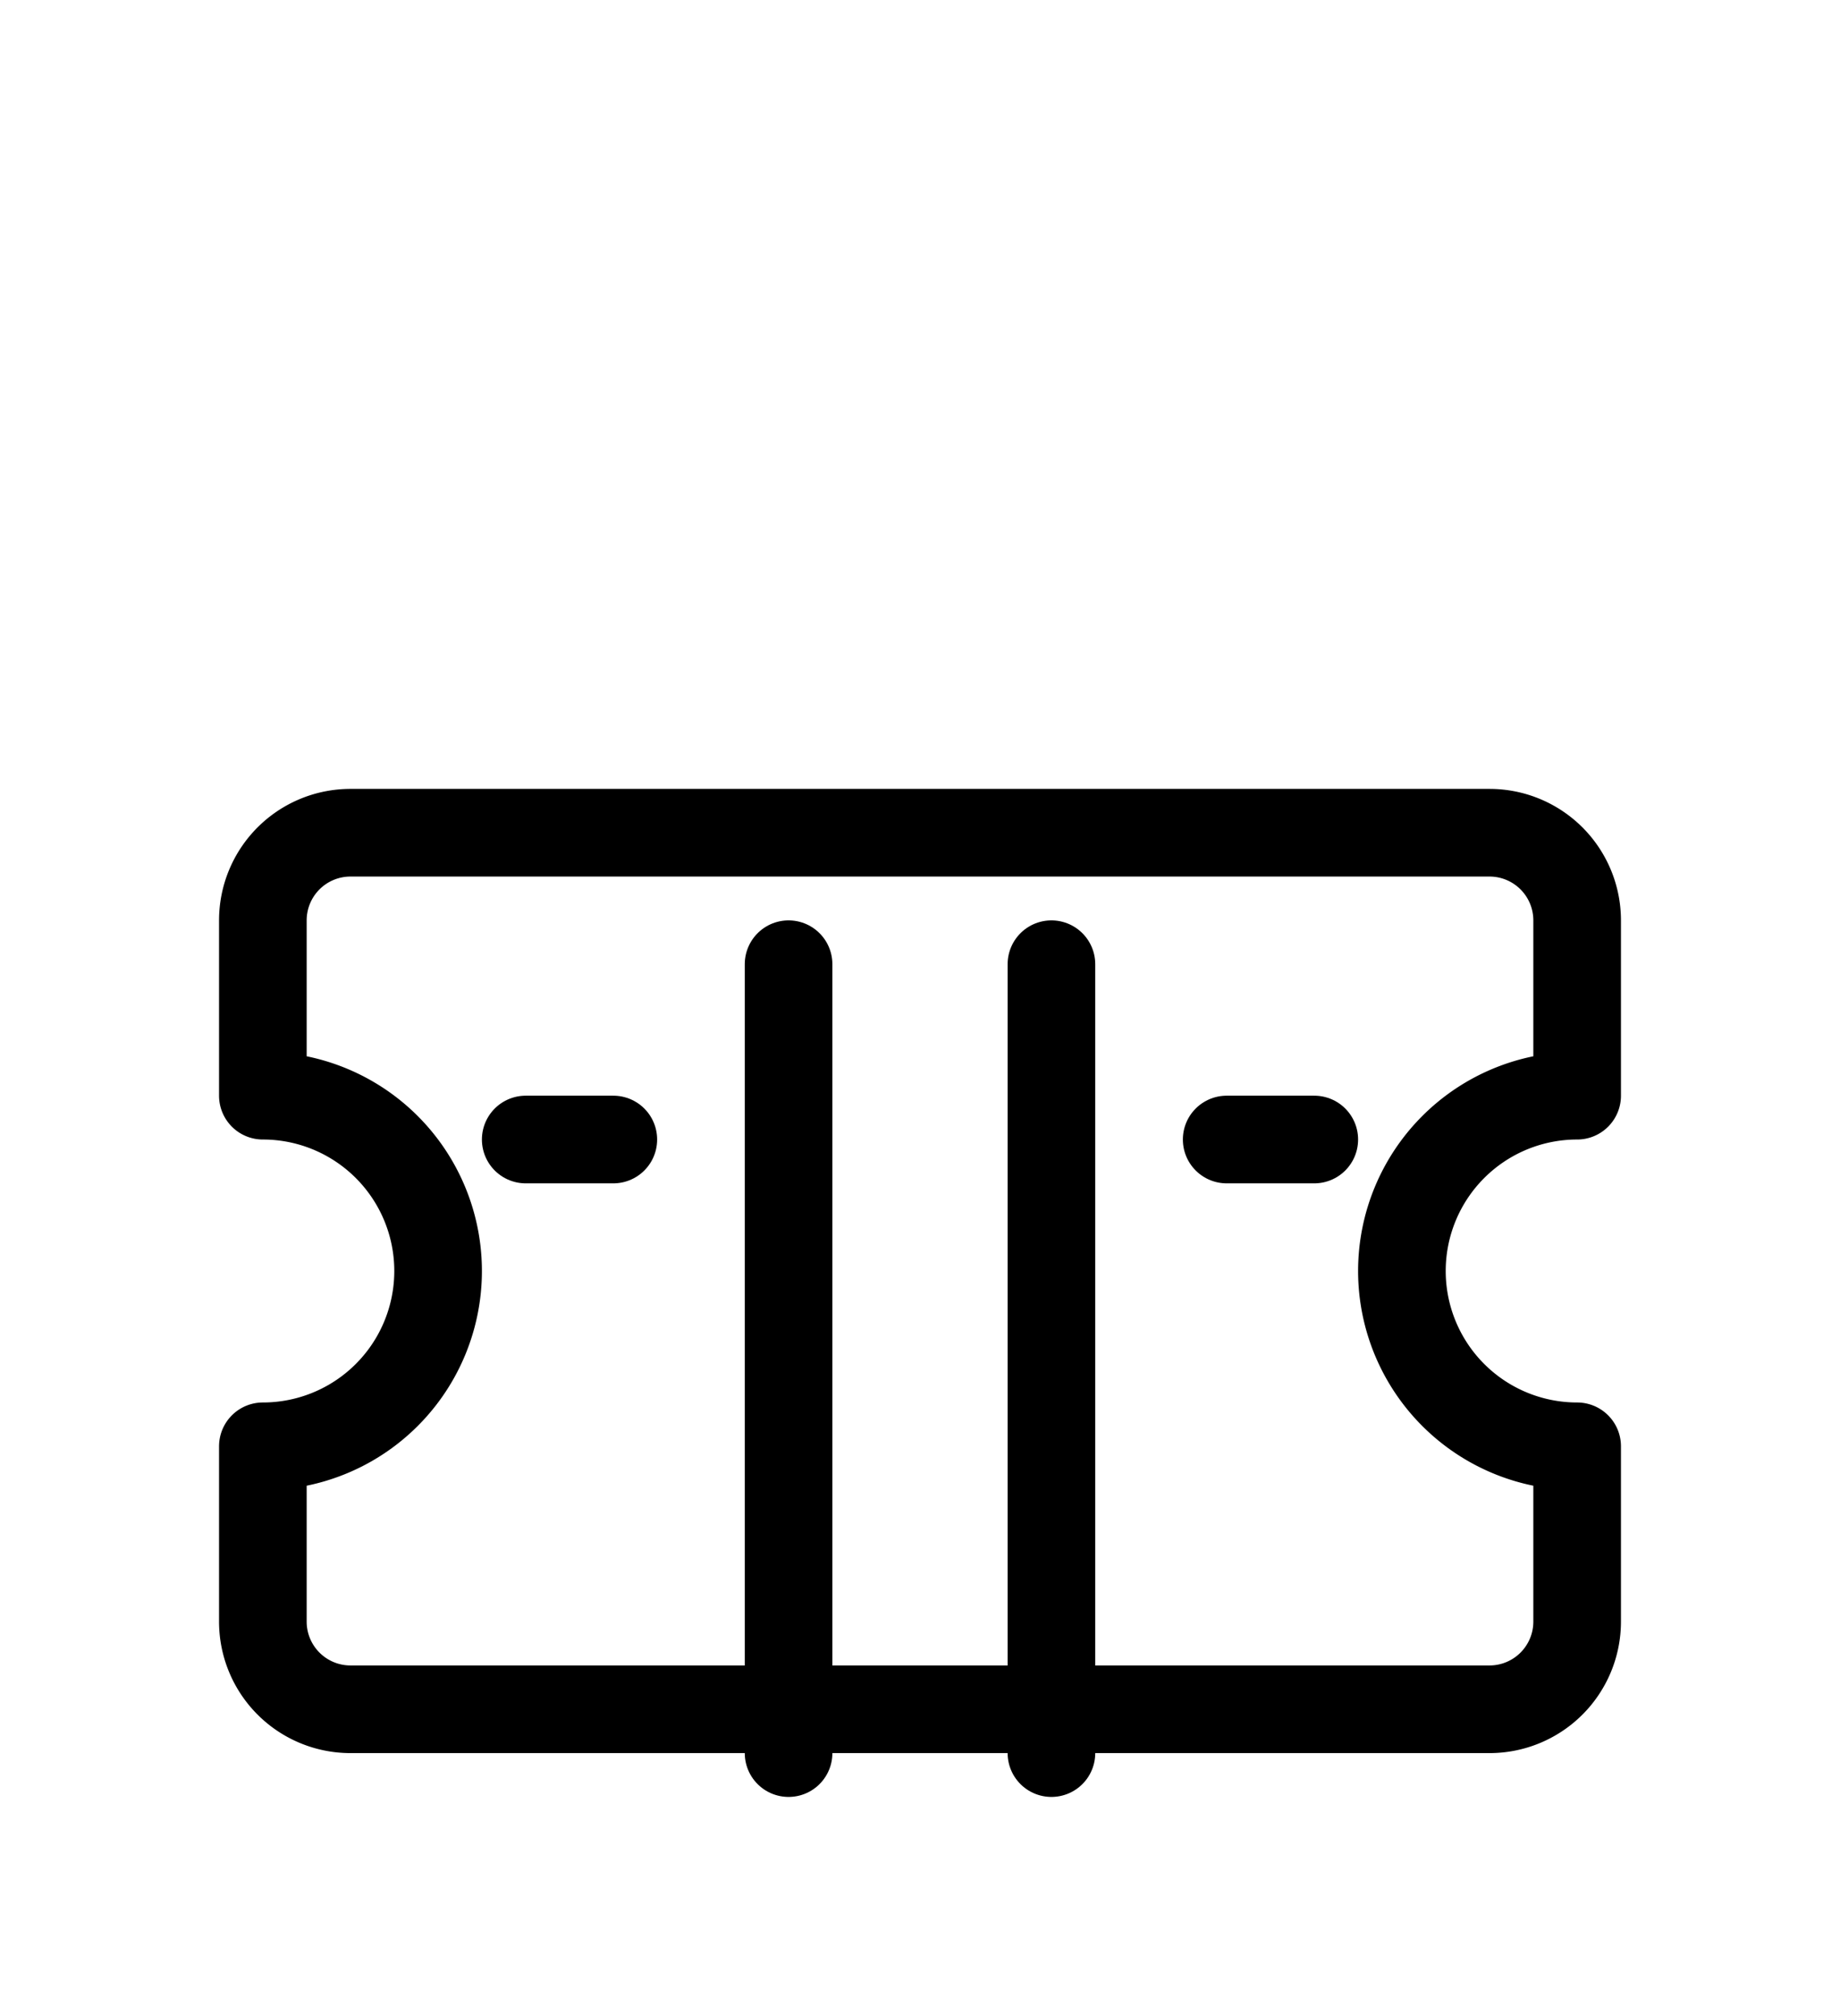 <svg xmlns="http://www.w3.org/2000/svg" width="42" height="46" viewBox="0 0 42 46" fill="none" stroke="currentColor" stroke-width="2" stroke-linecap="round" stroke-linejoin="round">

<path d="M8 19h26a2 2 0 0 1 2 2v4a4 4 0 0 0-4 4 4 4 0 0 0 4 4v4a2 2 0 0 1-2 2H8a2 2 0 0 1-2-2v-4a4 4 0 0 0 4-4 4 4 0 0 0-4-4v-4a2 2 0 0 1 2-2z" />
<path d="M18 22v18M24 22v18" />
<path d="M12 26h2M28 26h2" />

</svg>